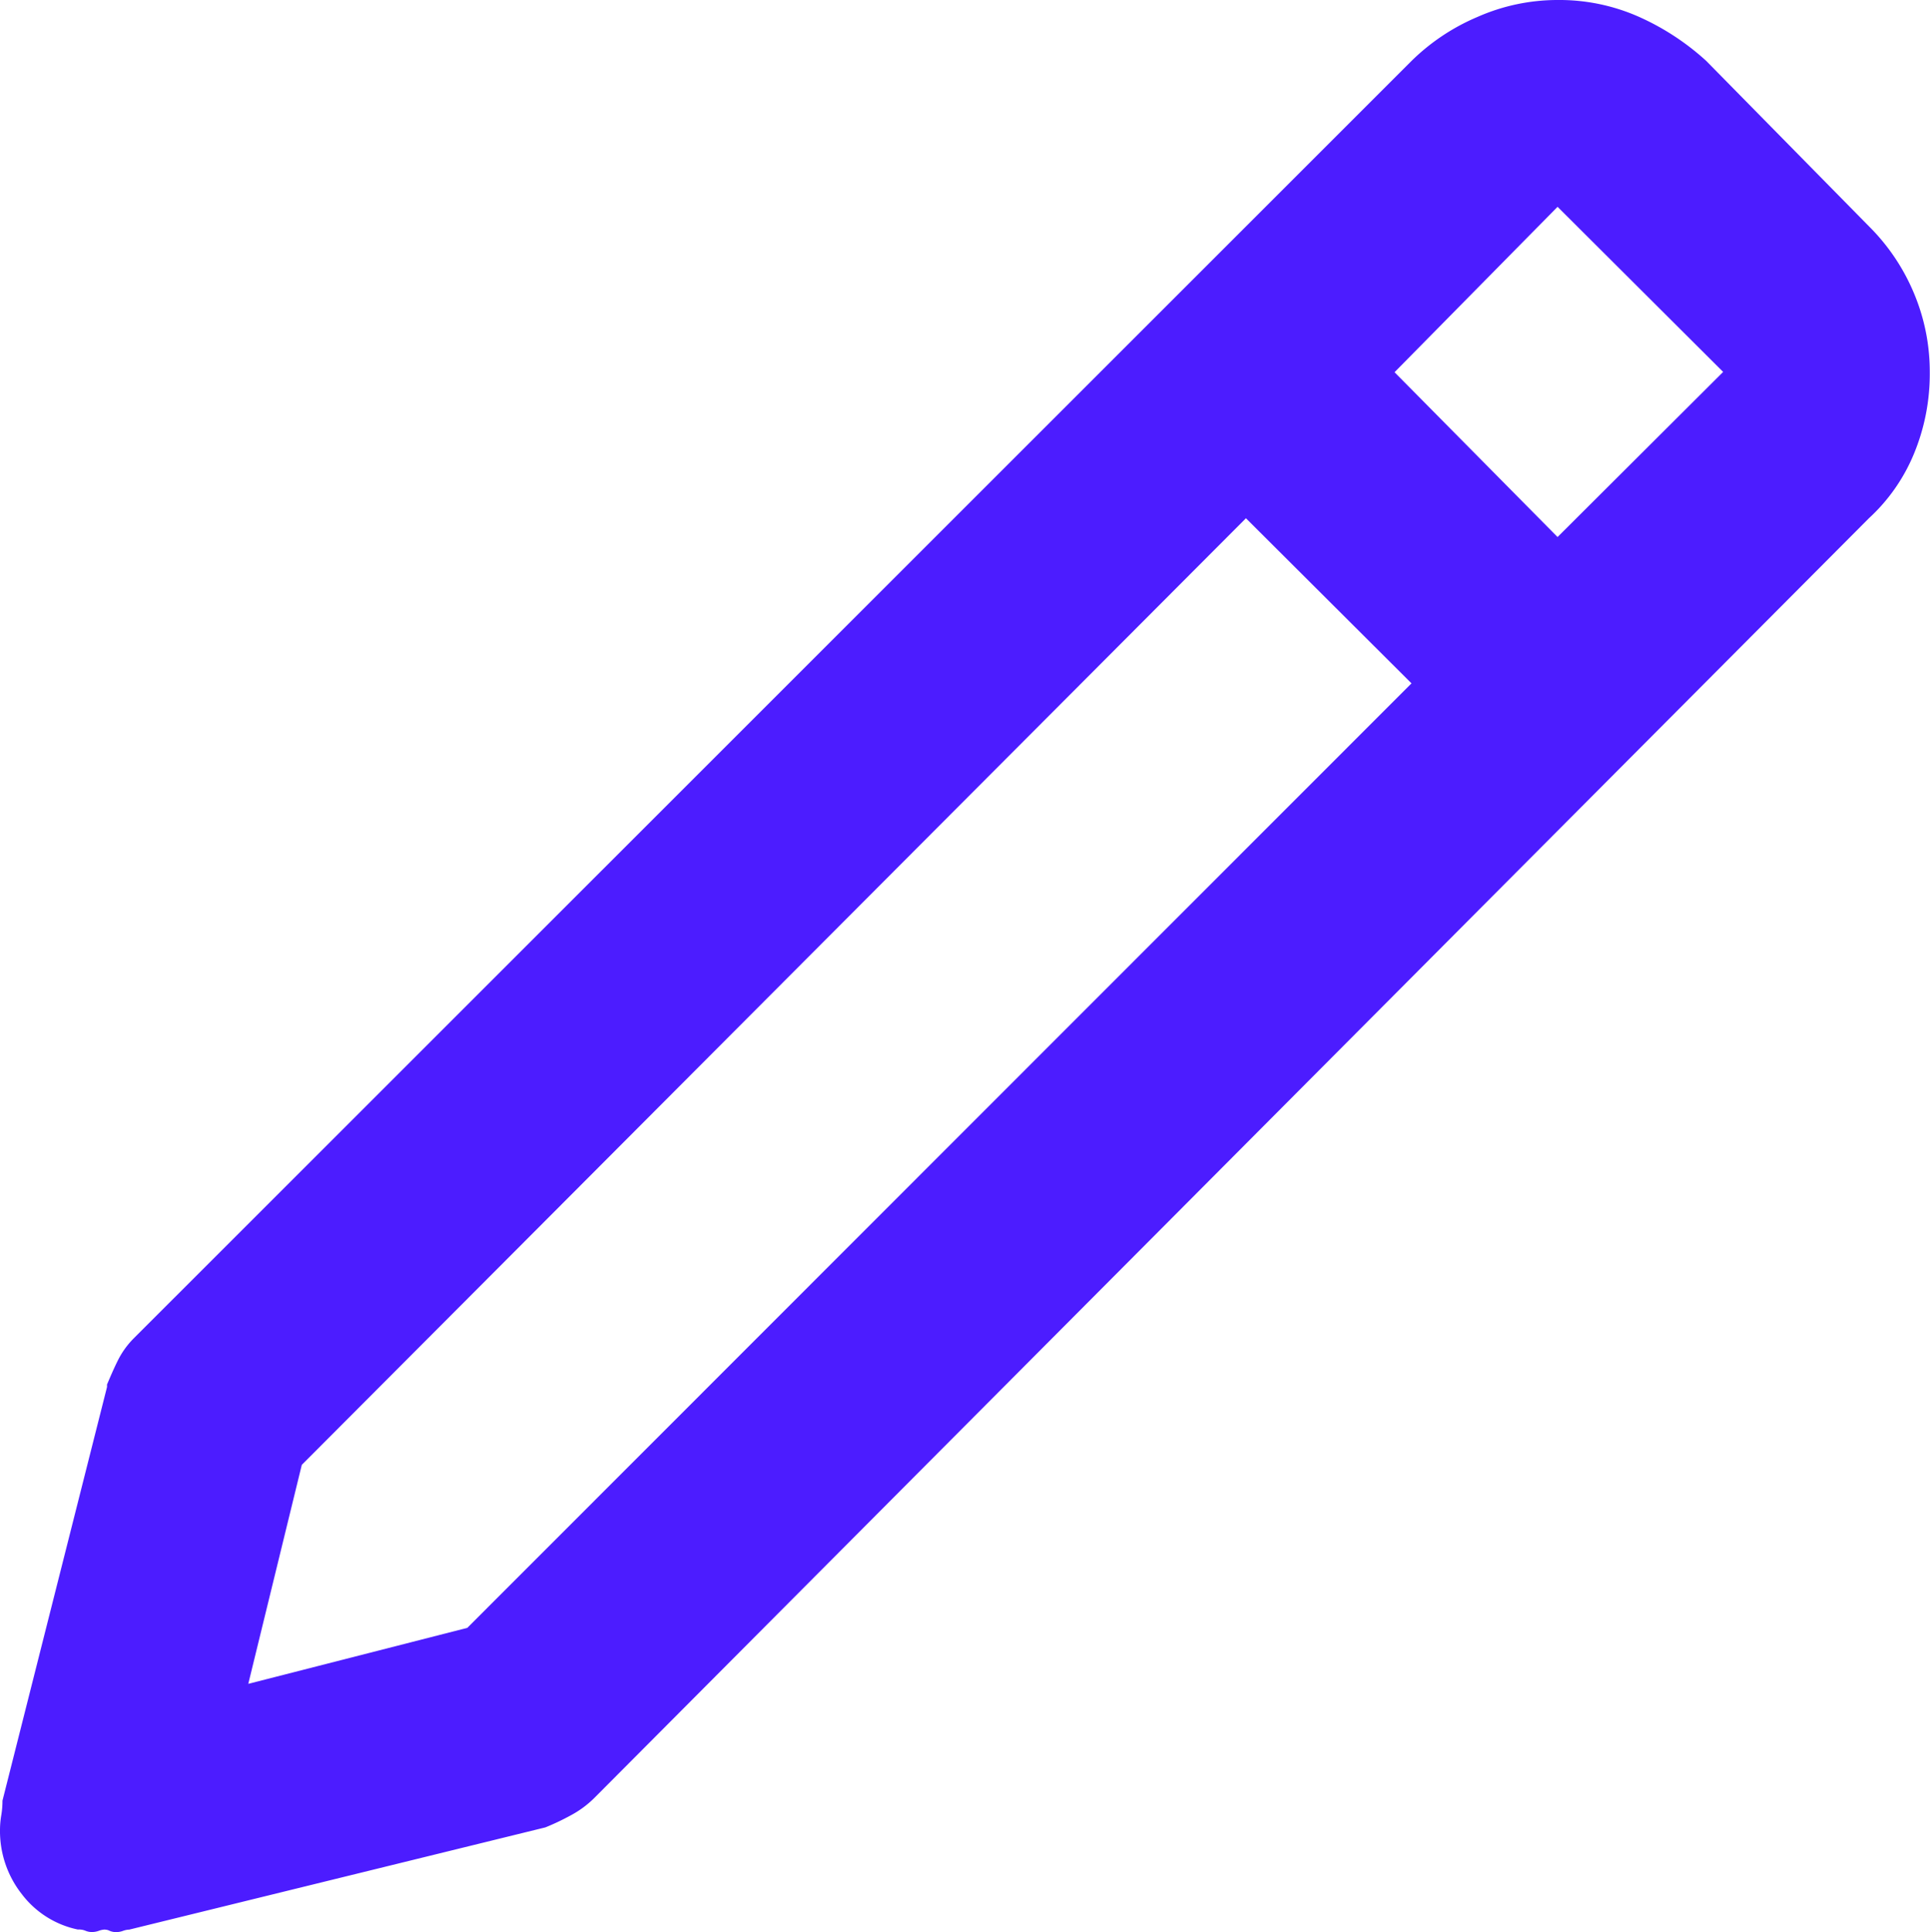 <svg xmlns="http://www.w3.org/2000/svg" xmlns:xlink="http://www.w3.org/1999/xlink" width="25.714" height="25.746" viewBox="0 0 25.714 25.746">
  <defs>
    <clipPath id="clip-path">
      <rect id="Rectangle_819" data-name="Rectangle 819" width="25.714" height="25.746" fill="#4c1cff"/>
    </clipPath>
  </defs>
  <g id="Group_2045" data-name="Group 2045" transform="translate(0 0)">
    <g id="Group_2045-2" data-name="Group 2045" transform="translate(0 0)" clip-path="url(#clip-path)">
      <path id="Path_216" data-name="Path 216" d="M4.021,19.52,16.6,6.906l2.206,2.2L6.226,21.692l-2.918.746ZM20.752,2.756l2.206,2.2-2.206,2.2L18.58,4.96ZM1.395,25.713a.144.144,0,0,1,.065.016.221.221,0,0,0,.1.017.268.268,0,0,0,.081-.017.264.264,0,0,1,.081-.016l5.544-1.362a3.179,3.179,0,0,0,.341-.162,1.33,1.33,0,0,0,.308-.227L24.9,6.906a2.416,2.416,0,0,0,.6-.859,2.782,2.782,0,0,0,.211-1.086A2.694,2.694,0,0,0,25.5,3.907a2.75,2.75,0,0,0-.6-.892L22.731.81a3.358,3.358,0,0,0-.891-.584A2.61,2.61,0,0,0,20.752,0a2.641,2.641,0,0,0-1.07.227,2.819,2.819,0,0,0-.875.584L1.783,17.833a1.137,1.137,0,0,0-.211.292c-.054.108-.1.216-.146.324v.033L.033,23.995a1.171,1.171,0,0,1-.016.194A1.179,1.179,0,0,0,0,24.383a1.359,1.359,0,0,0,.292.859,1.258,1.258,0,0,0,.746.47.227.227,0,0,1,.1.016.223.223,0,0,0,.1.017.268.268,0,0,0,.081-.017.264.264,0,0,1,.081-.016" transform="translate(0 0)" fill="#4c1cff"/>
    </g>
  </g>
</svg>
